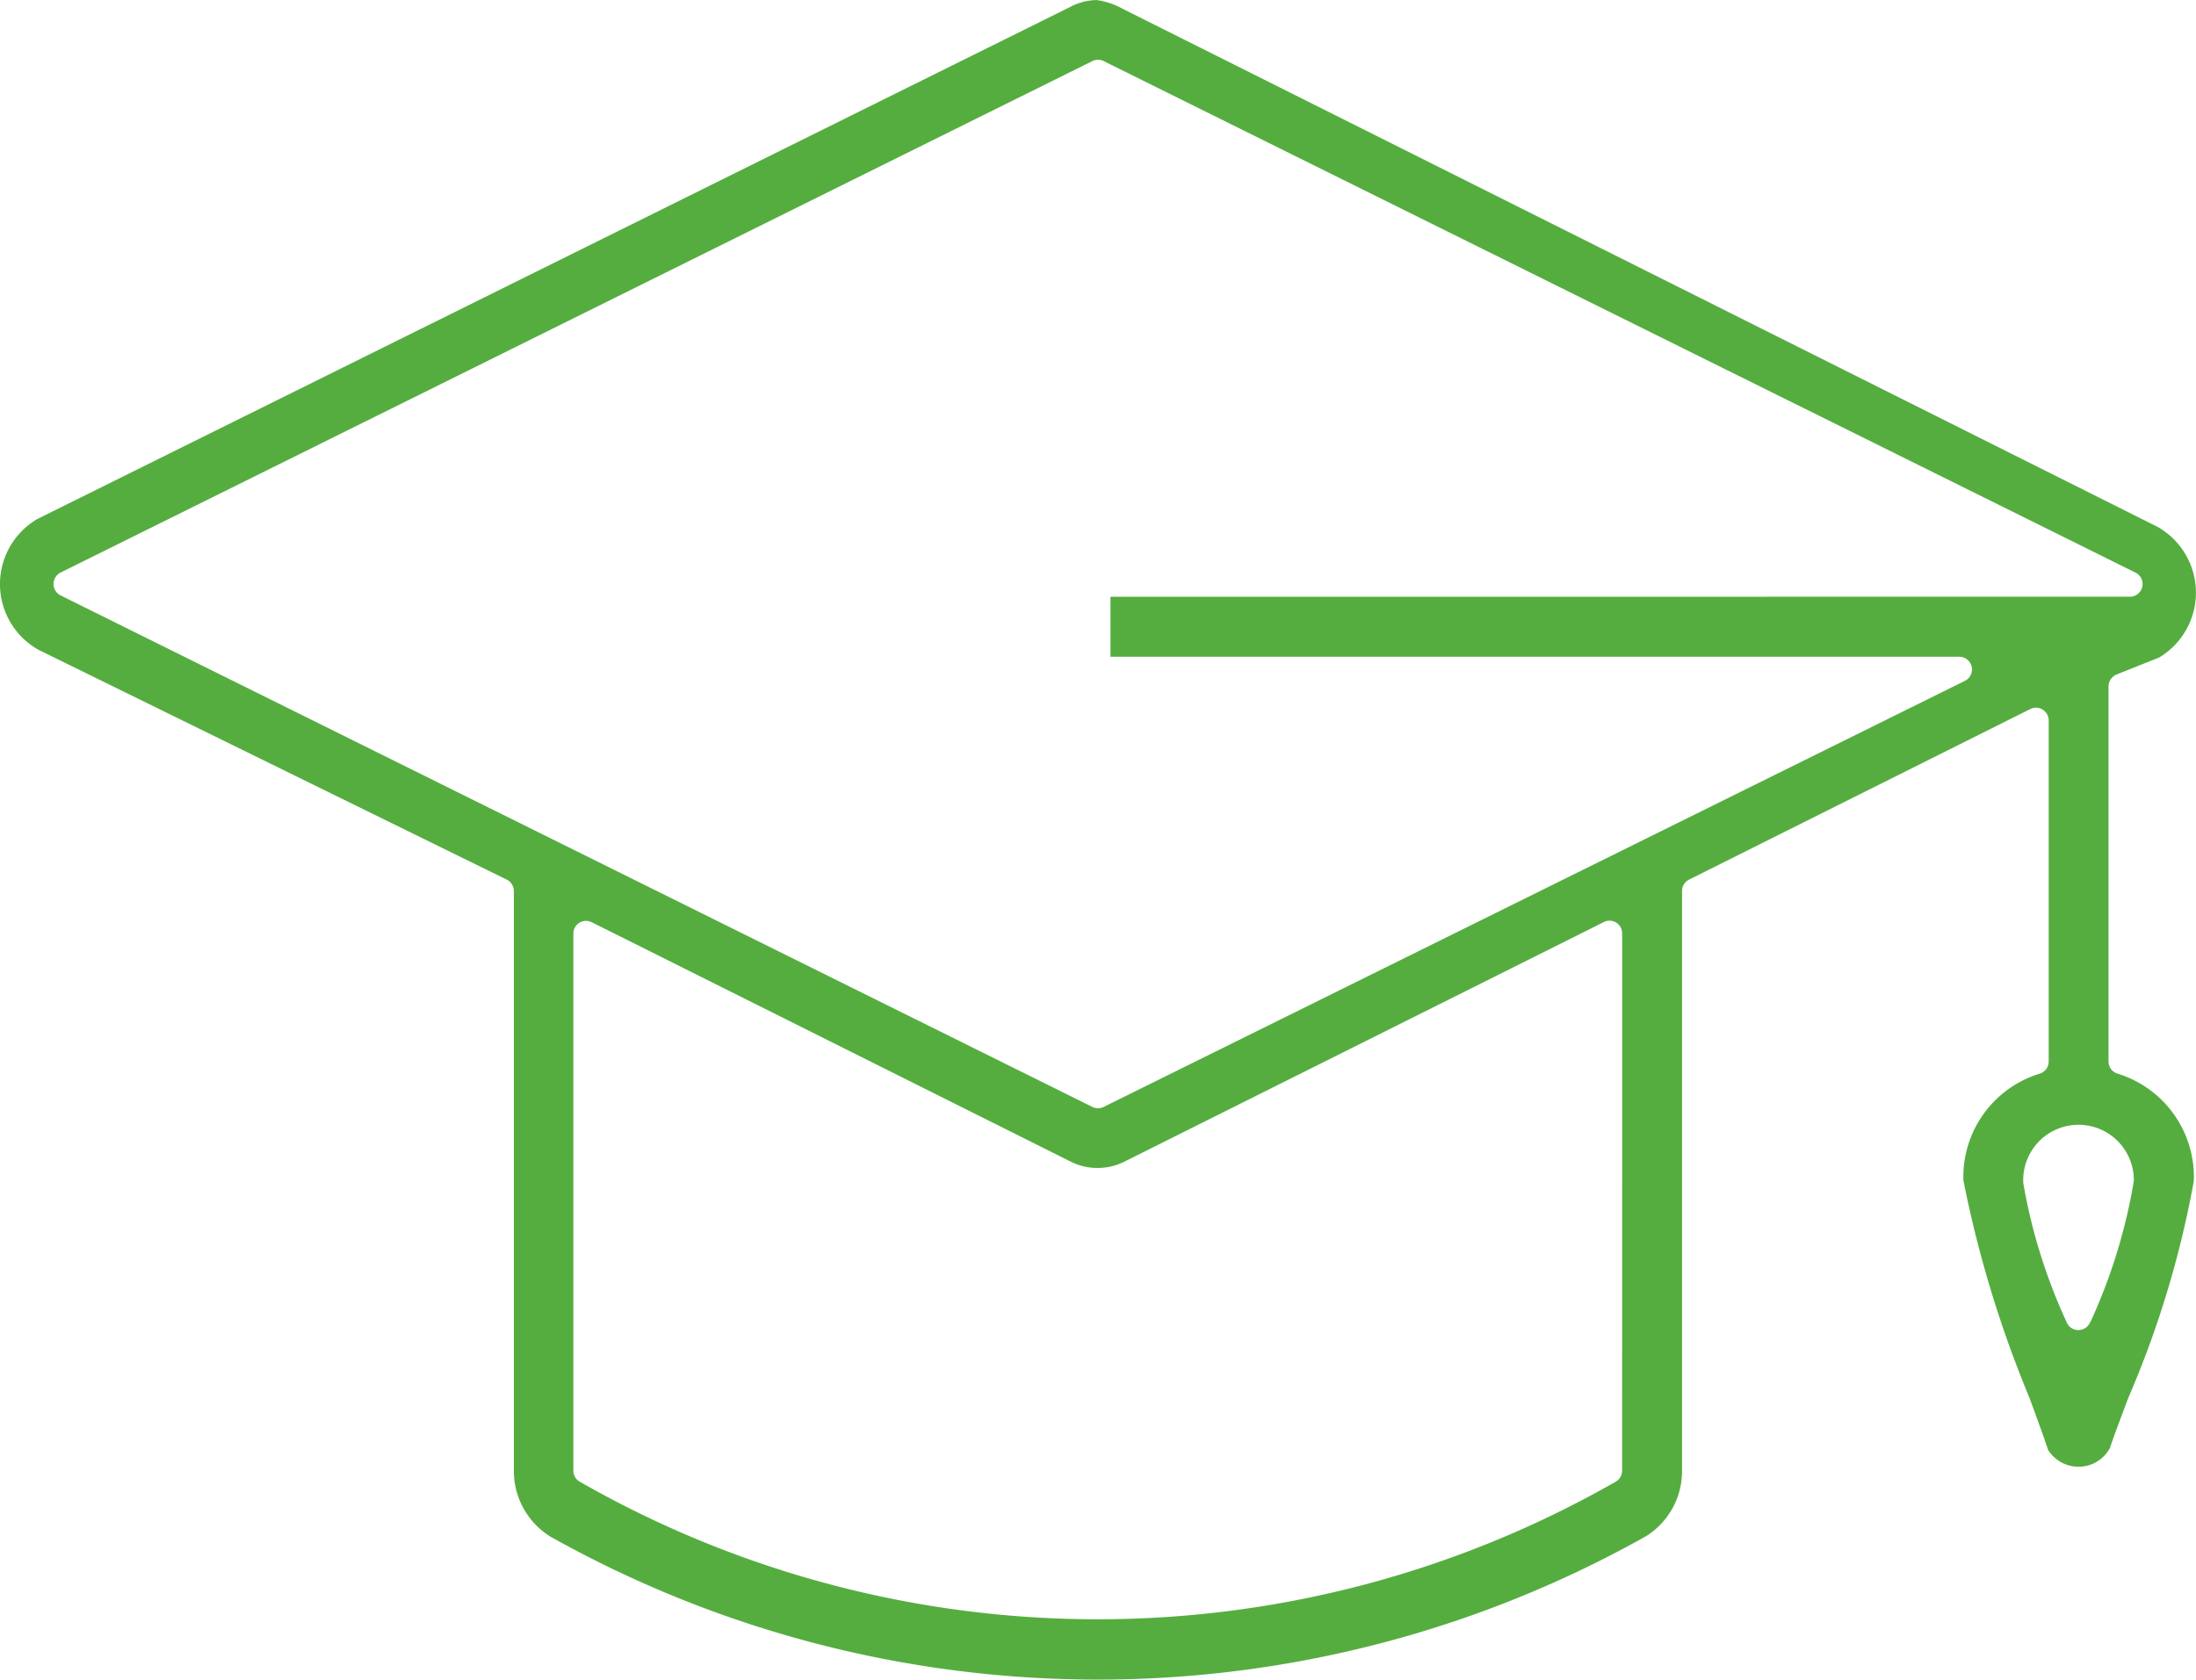 <svg xmlns="http://www.w3.org/2000/svg" width="46.094" height="35.263" viewBox="0 0 46.094 35.263"><defs><style>.a{fill:#55ad40;}</style></defs><g transform="translate(-2660.374 -1818.671)"><path class="a" d="M2704.822,1841.212a.267.267,0,0,1-.19-.255v-7.876a.27.27,0,0,1,.168-.249l.895-.357a1.587,1.587,0,0,0-.031-2.741l-21.713-10.872a1.606,1.606,0,0,0-.559-.19,1.235,1.235,0,0,0-.571.153l-21.655,10.738a1.582,1.582,0,0,0,.013,2.749l9.831,4.826a.268.268,0,0,1,.15.239v12.171a1.619,1.619,0,0,0,.766,1.383,23.494,23.494,0,0,0,23-.009,1.61,1.61,0,0,0,.754-1.374v-12.172a.267.267,0,0,1,.148-.238l7.162-3.581a.262.262,0,0,1,.26.012.269.269,0,0,1,.126.228v7.161a.267.267,0,0,1-.19.255,2.264,2.264,0,0,0-1.6,2.24,23.994,23.994,0,0,0,1.383,4.557c.169.459.31.845.394,1.1a.755.755,0,0,0,.993.267.75.75,0,0,0,.307-.309c.068-.214.215-.6.388-1.059a20.771,20.771,0,0,0,1.371-4.543A2.268,2.268,0,0,0,2704.822,1841.212Zm-10.4,8.335a.267.267,0,0,1-.135.232,21.907,21.907,0,0,1-21.744,0,.266.266,0,0,1-.134-.232v-11.275a.266.266,0,0,1,.126-.228.27.27,0,0,1,.26-.011l10.024,5.011a1.261,1.261,0,0,0,1.187,0l10.031-5.014a.265.265,0,0,1,.386.238Zm-10.739-18.347v1.259H2701.5a.267.267,0,0,1,.12.505l-18.079,8.946a.278.278,0,0,1-.12.028.271.271,0,0,1-.119-.028l-21.657-10.739a.268.268,0,0,1,0-.479l21.657-10.738a.26.26,0,0,1,.239,0l21.656,10.738a.267.267,0,0,1-.119.507Zm20.566,15.224a.27.27,0,0,1-.16.156.264.264,0,0,1-.091.015.261.261,0,0,1-.239-.152,11.686,11.686,0,0,1-.916-2.931,1.161,1.161,0,1,1,2.32-.046A11.675,11.675,0,0,1,2704.253,1846.424Z" transform="translate(0 0)"/></g></svg>